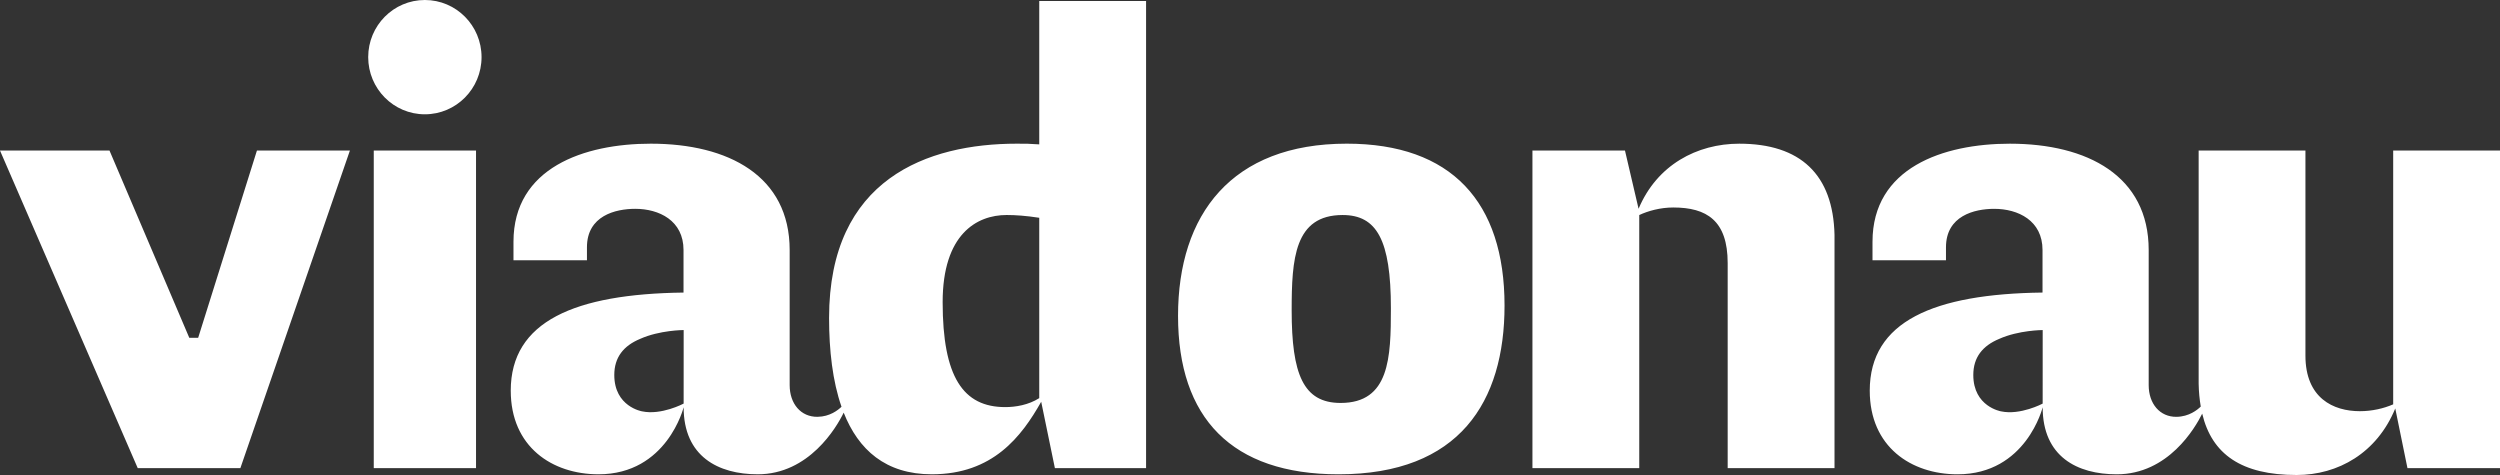 <svg width="200" height="38" viewBox="0 0 200 38" fill="none" xmlns="http://www.w3.org/2000/svg">
<rect x="0" y="0" width="200" height="38" fill="#333333" stroke="none"/>
<path d="M107.249 32.236C104.258 32.236 103.333 29.933 103.333 24.831C103.333 20.714 103.548 17.202 107.409 17.202C110.133 17.202 111.272 19.177 111.272 24.665C111.272 28.615 111.167 32.236 107.249 32.236ZM107.739 11.493C98.539 11.493 94.243 17.146 94.243 25.269C94.243 33.443 98.539 37.944 107.086 37.944C116.77 37.944 120.363 32.125 120.363 24.445C120.363 16.159 116.118 11.493 107.739 11.493ZM29.901 37.448H38.082V12.042H29.901V37.448ZM33.988 0C31.485 0 29.456 2.046 29.456 4.57C29.456 7.096 31.485 9.144 33.988 9.144C36.495 9.144 38.524 7.096 38.524 4.57C38.524 2.046 36.495 0 33.988 0ZM15.853 27.024H15.143L8.76 12.045H0L11.018 37.449H19.23L27.992 12.045H20.554L15.853 27.024ZM139.141 11.495C135.765 11.495 132.555 13.193 131.086 16.703L129.998 12.044H122.595V37.45H131.14V17.203C131.851 16.872 132.828 16.599 133.862 16.599C136.528 16.599 138.214 17.64 138.214 21.043V37.45H146.761V18.793C146.651 13.964 144.039 11.495 139.141 11.495ZM83.14 31.851C82.271 32.403 81.235 32.568 80.42 32.568C77.048 32.568 75.412 30.153 75.412 24.171C75.412 18.738 78.136 17.201 80.529 17.201C81.235 17.201 82.052 17.255 83.14 17.422V31.851ZM54.691 32.287C54.691 32.287 52.905 33.238 51.36 32.907C51.36 32.907 49.143 32.536 49.143 29.999C49.143 28.589 49.879 27.663 51.215 27.108C52.78 26.408 54.693 26.404 54.693 26.404L54.691 32.287ZM83.14 11.55C82.321 11.494 82.108 11.494 81.344 11.494C74.214 11.494 66.326 14.291 66.326 25.433C66.326 28.032 66.606 30.495 67.321 32.54C67.038 32.815 66.381 33.332 65.405 33.345C64.064 33.365 63.173 32.293 63.173 30.81V20.002C63.173 14.076 58.273 11.494 52.068 11.494C46.737 11.494 41.078 13.415 41.078 19.343V20.822H46.956V19.781C46.956 17.257 49.24 16.706 50.818 16.706C52.721 16.706 54.682 17.639 54.682 20.002V23.405C45.978 23.514 40.86 25.708 40.86 31.25C40.86 35.751 44.178 37.943 47.881 37.943C53.369 37.943 54.691 32.579 54.691 32.579C54.691 36.516 57.458 37.943 60.618 37.943C64.716 37.943 66.923 34.197 67.495 33.012C68.669 35.975 70.843 37.943 74.545 37.943C79.424 37.943 81.719 34.934 83.296 32.141L84.391 37.449H91.686V0.079H83.14V11.55ZM163.413 32.288C163.413 32.288 161.625 33.239 160.082 32.908C160.082 32.908 157.864 32.537 157.864 29.998C157.864 28.59 158.601 27.664 159.939 27.109C161.503 26.409 163.415 26.405 163.415 26.405L163.413 32.288ZM191.455 12.044V32.348C190.696 32.677 189.769 32.895 188.787 32.895C186.665 32.895 184.435 31.852 184.435 28.452V12.044H175.892V30.702C175.905 31.352 175.963 31.958 176.061 32.524C175.788 32.794 175.122 33.331 174.125 33.346C172.788 33.366 171.895 32.294 171.895 30.811V20.001C171.895 14.075 166.995 11.495 160.79 11.495C155.457 11.495 149.8 13.416 149.8 19.343V20.823H155.678V19.782C155.678 17.258 157.96 16.707 159.538 16.707C161.443 16.707 163.402 17.64 163.402 20.001V23.404C154.698 23.513 149.58 25.709 149.58 31.251C149.58 35.751 152.899 37.944 156.603 37.944C162.101 37.944 163.413 32.58 163.413 32.58C163.413 36.534 166.178 37.944 169.338 37.944C173.46 37.944 175.614 34.229 176.176 33.093C176.951 36.343 179.318 38 183.727 38C187.049 38 190.154 36.242 191.621 32.677L192.597 37.45H200V12.044H191.455Z" fill="white"/>
</svg>
